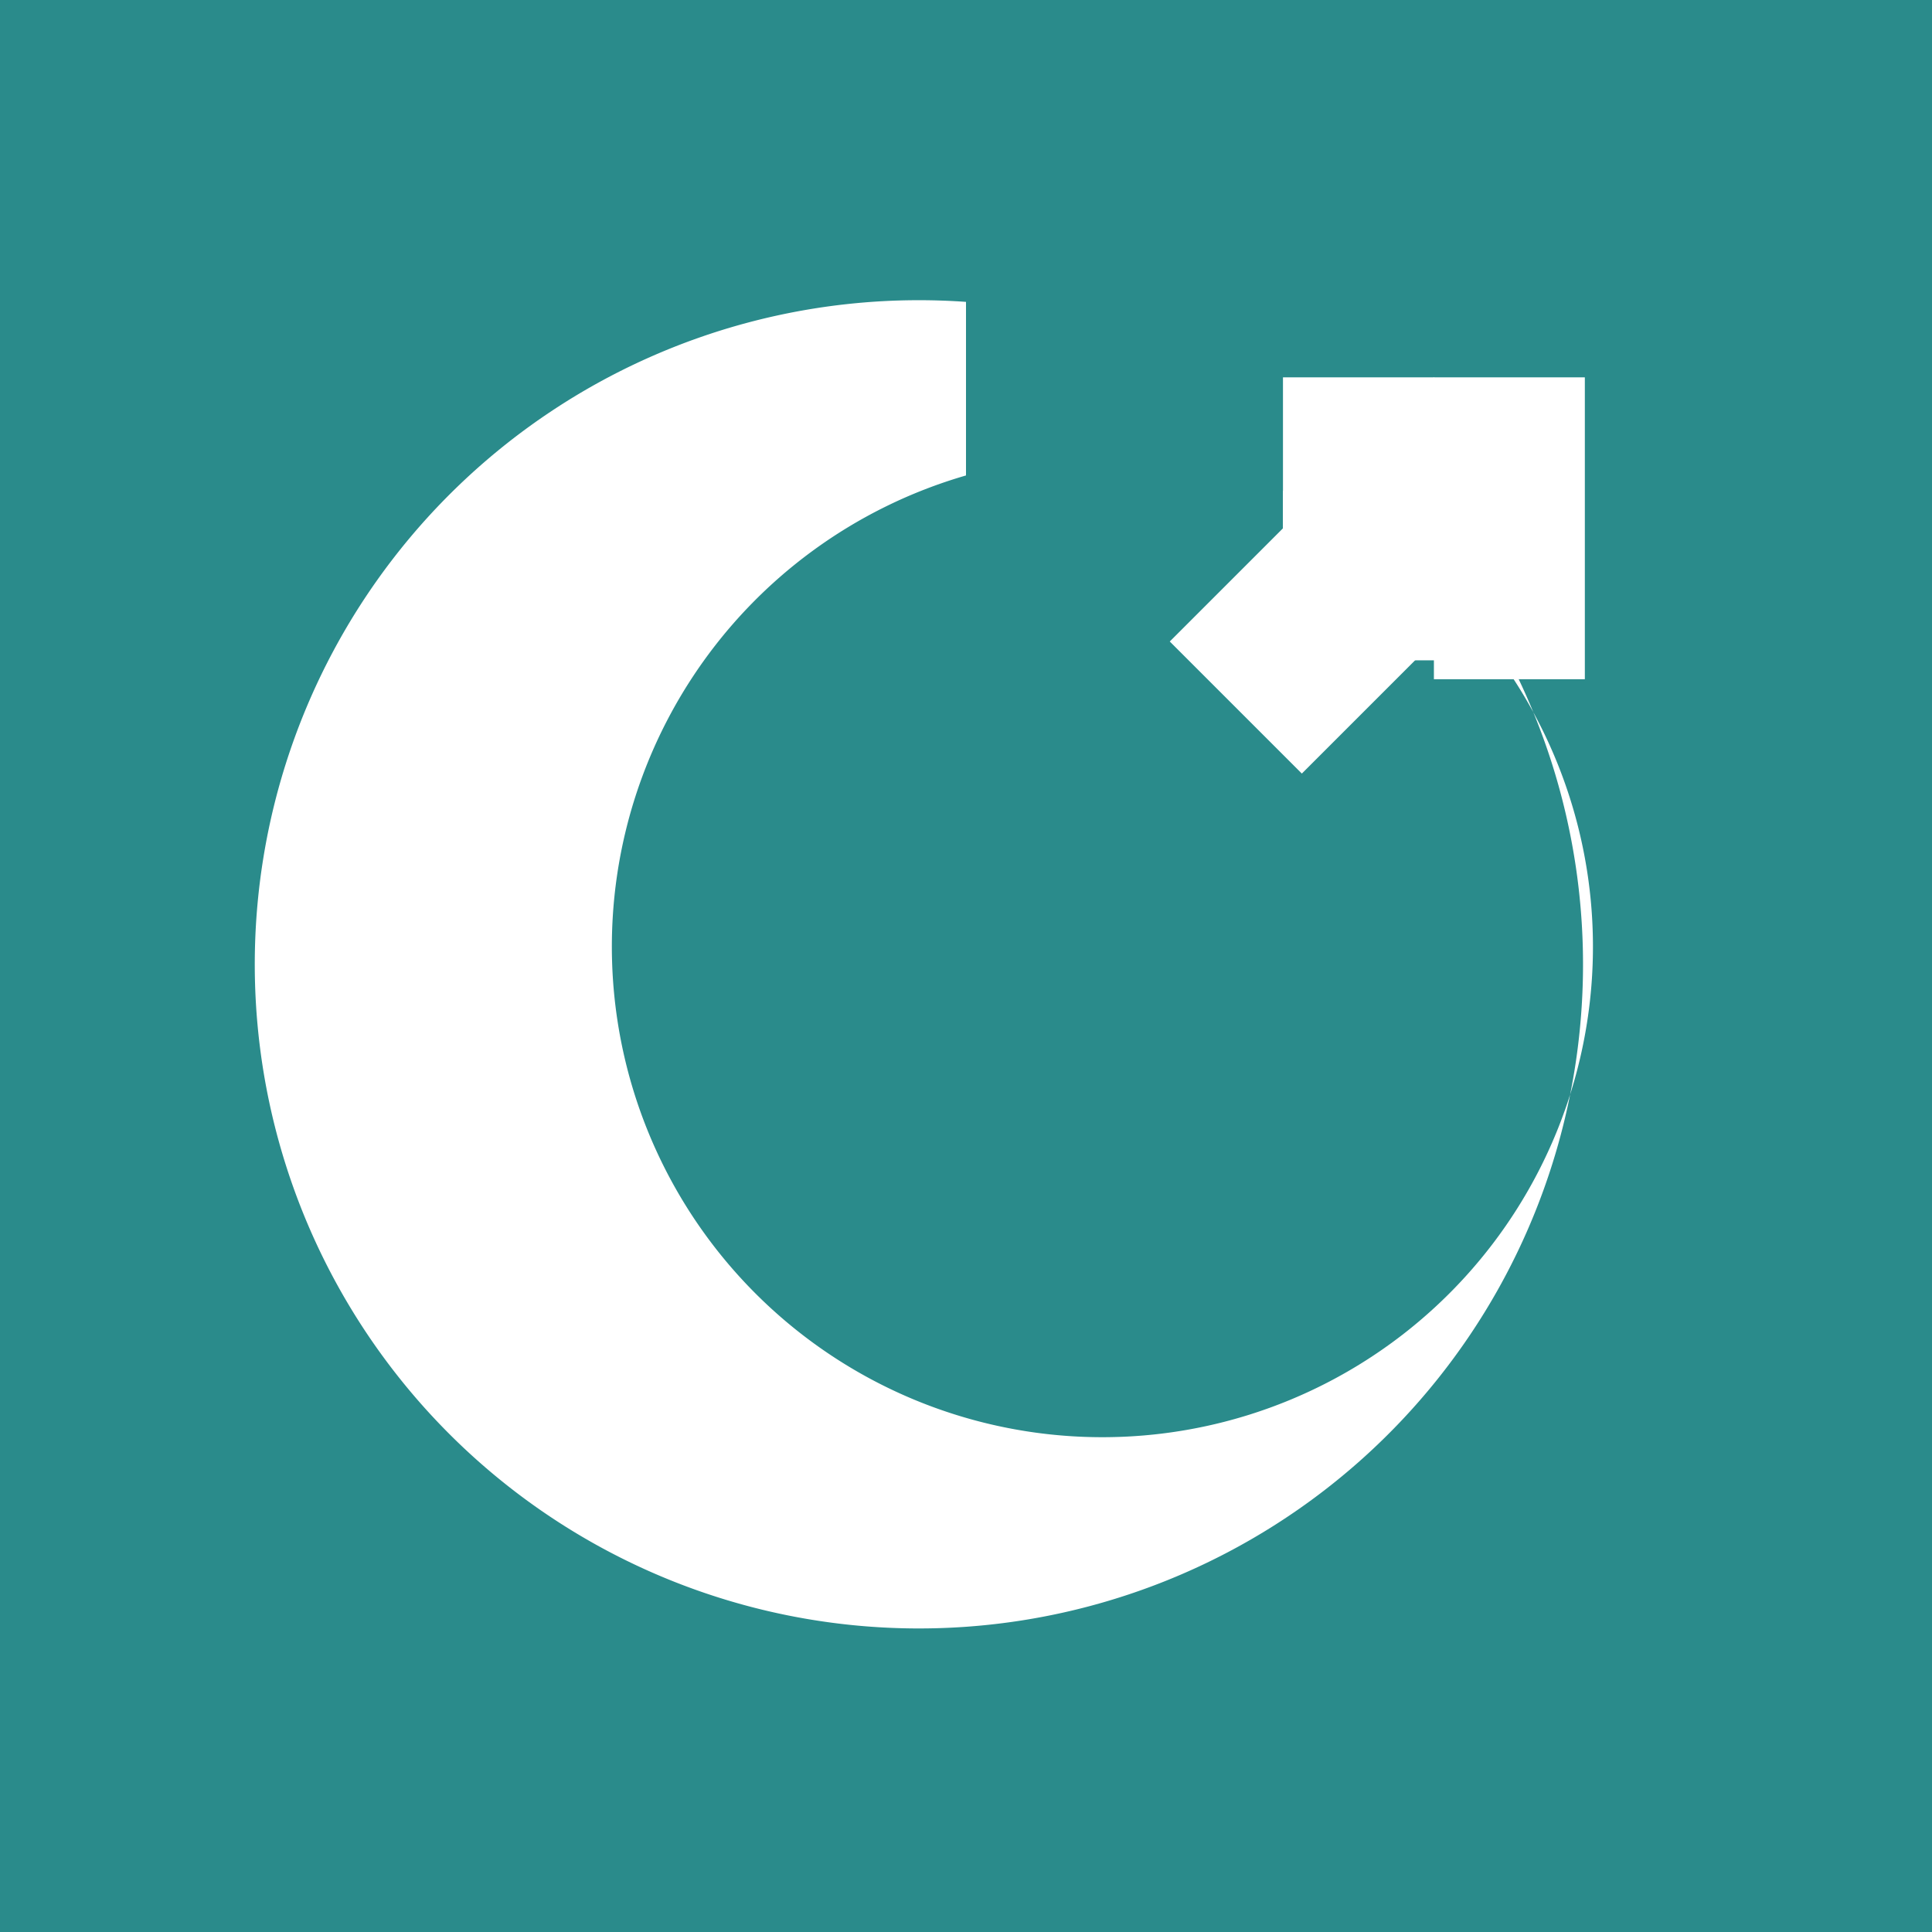 <svg width="512" height="512" viewBox="0 0 512 512" xmlns="http://www.w3.org/2000/svg">
  <rect width="512" height="512" fill="#2A8B8B"/>
  <!-- Circular arrow / refresh icon -->
  <path d="M 256 80
           A 176 176 0 1 0 400 175
           L 400 175 L 340 175 L 340 130
           A 130 130 0 1 1 256 126
           L 256 80 Z"
        fill="white"/>
  <!-- Arrow head pointing up-right -->
  <polygon points="340,100 420,100 420,180 380,180 380,140 340,140" fill="white"/>
  <polygon points="310,170 380,100 415,135 345,205" fill="white"/>
</svg>
